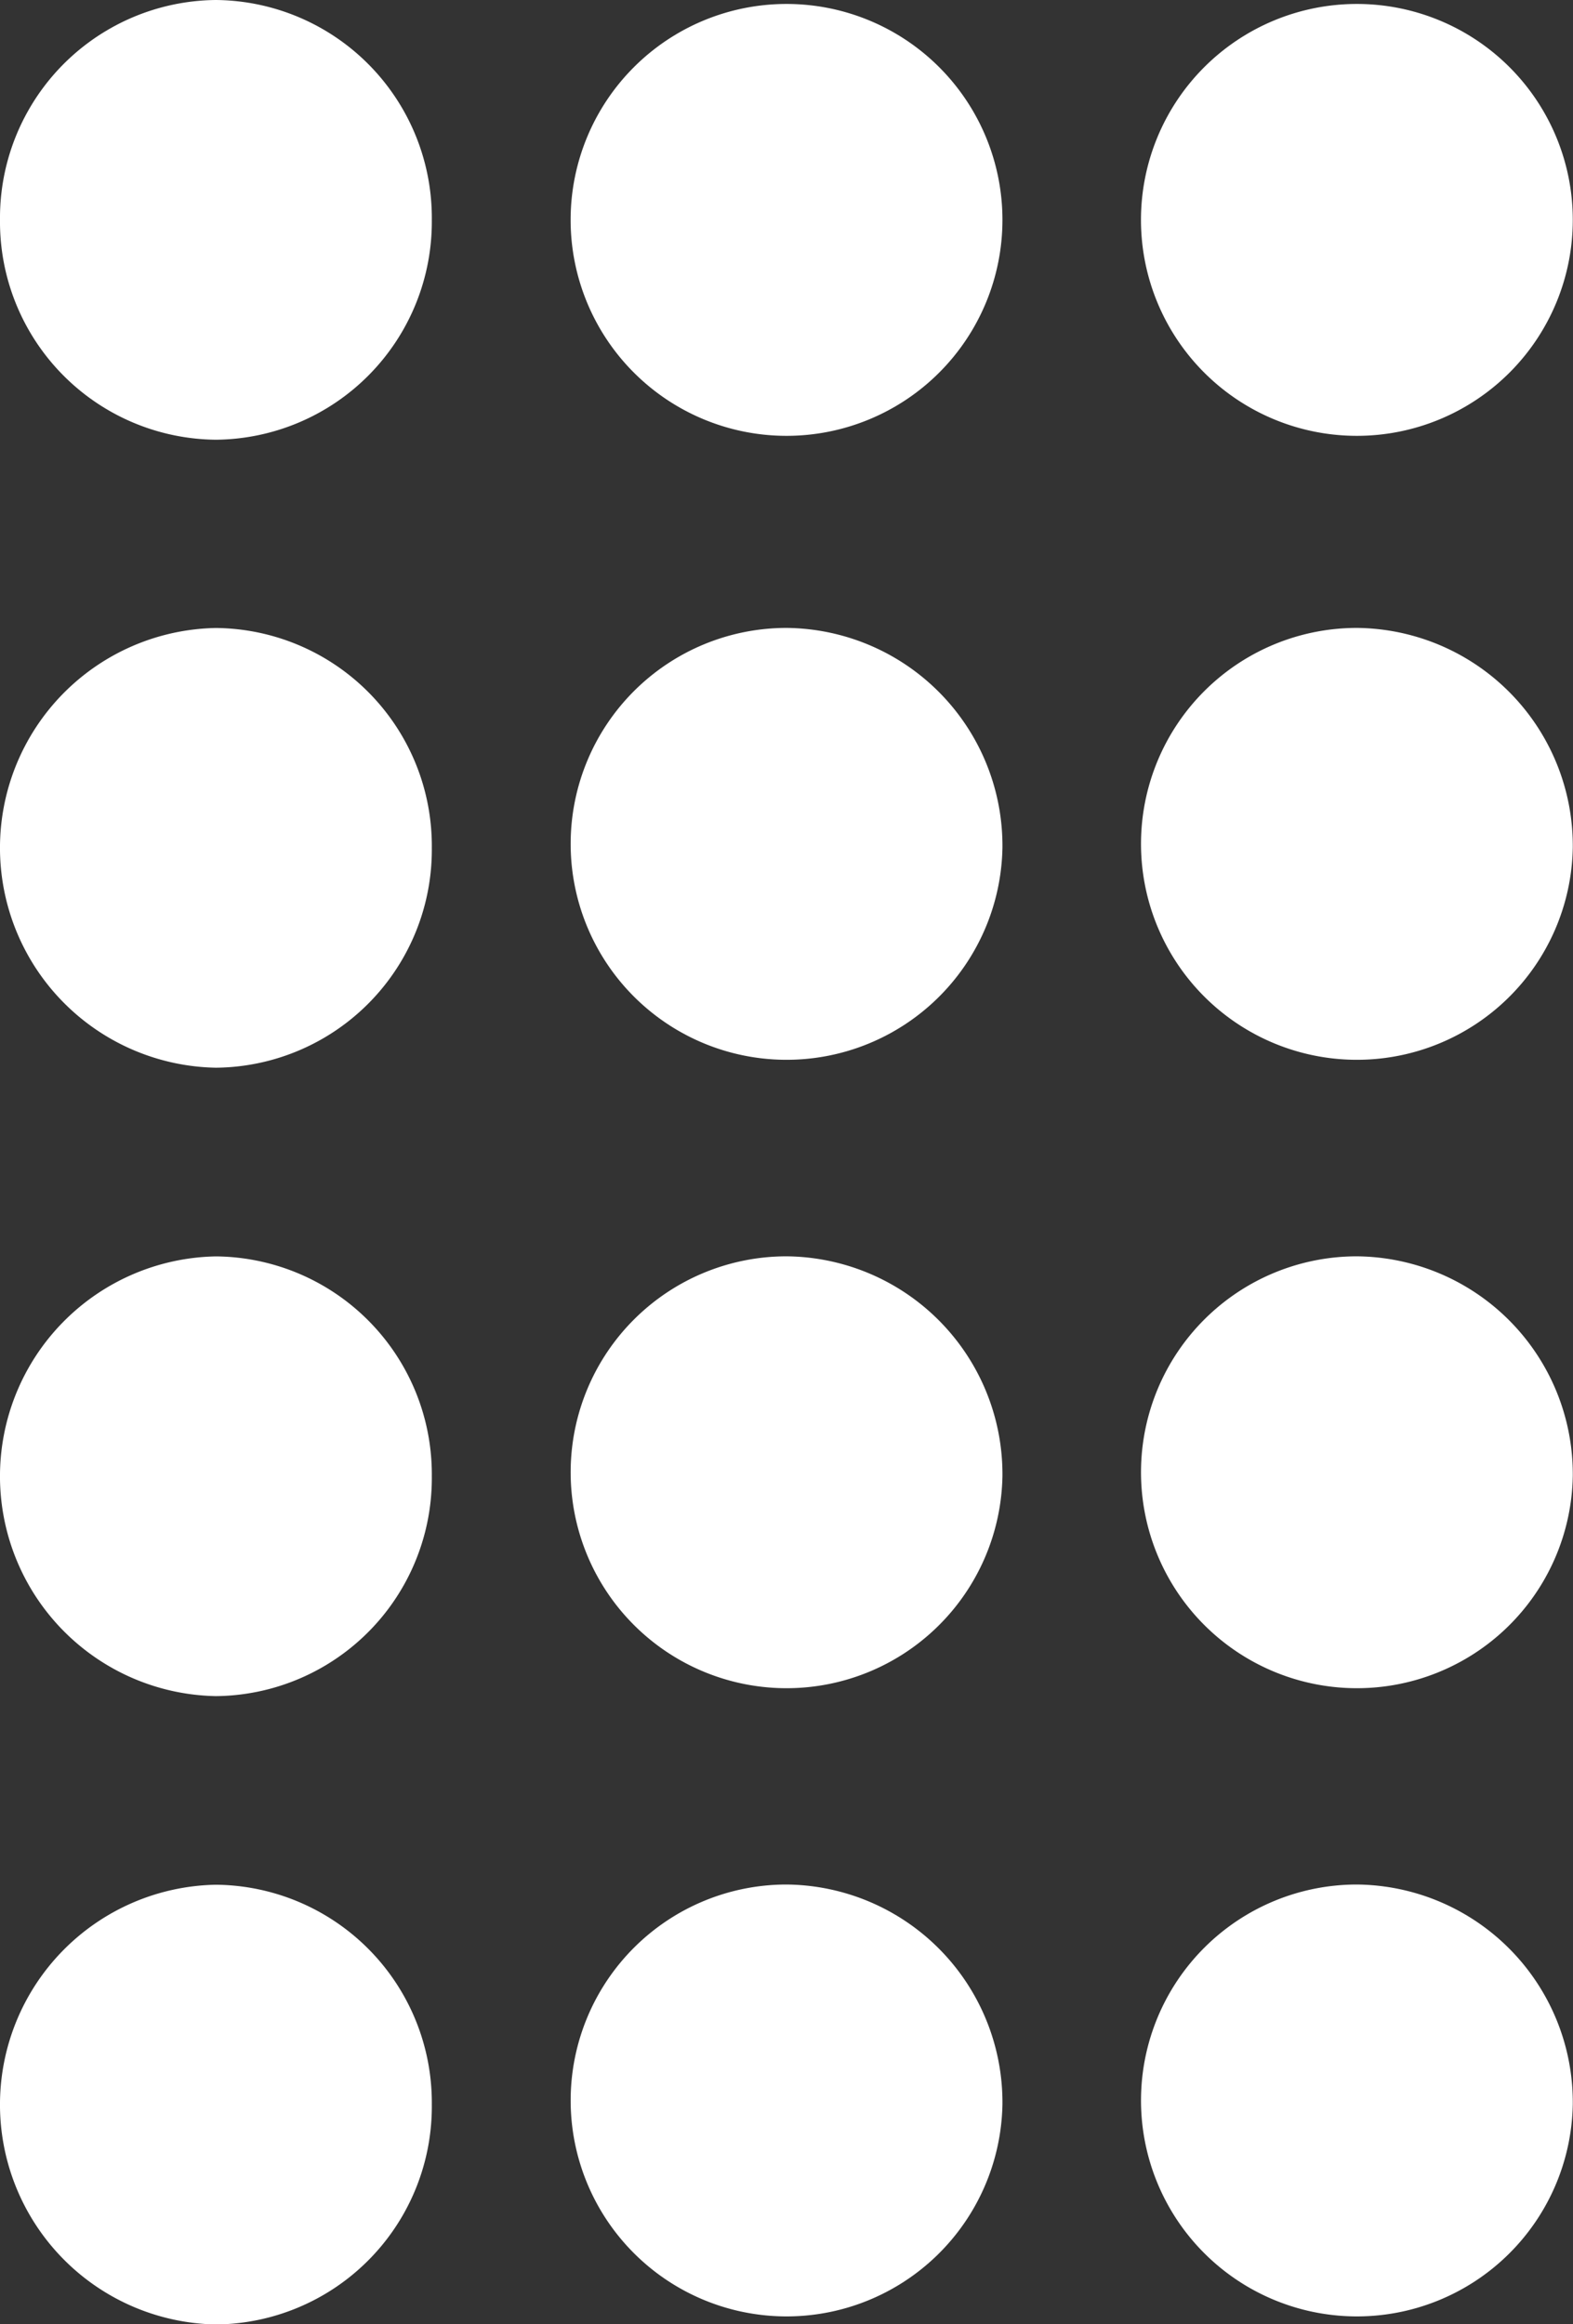 <?xml version="1.0" encoding="UTF-8"?> <svg xmlns="http://www.w3.org/2000/svg" data-name="Group 16300" width="22.279" height="32.914"><rect width="100%" height="100%" fill="#333333" stroke="none"/><defs><clipPath id="a"><path data-name="Rectangle 6212" fill="none" d="M0 0h22.279v32.914H0z"></path></clipPath></defs><g data-name="Group 16299" clip-path="url(#a)" fill="#fff"><path data-name="Path 23070" d="M6.116 3.114a3.086 3.086 0 0 1-3.058 3.113A3.086 3.086 0 0 1 0 3.114 3.086 3.086 0 0 1 3.058 0a3.086 3.086 0 0 1 3.058 3.114"></path><path data-name="Path 23071" d="M22.276 3.114a3.058 3.058 0 1 1-6.116 0 3.058 3.058 0 1 1 6.116 0"></path><path data-name="Path 23072" d="M14.198 3.114a3.058 3.058 0 1 1-6.116 0 3.058 3.058 0 1 1 6.116 0"></path><path data-name="Path 23073" d="M6.116 12.006a3.086 3.086 0 0 1-3.058 3.114 3.114 3.114 0 0 1 0-6.227 3.086 3.086 0 0 1 3.058 3.113"></path><path data-name="Path 23074" d="M22.276 12.006a3.058 3.058 0 1 1-3.058-3.114 3.086 3.086 0 0 1 3.058 3.114"></path><path data-name="Path 23075" d="M14.198 12.006a3.058 3.058 0 1 1-3.058-3.114 3.086 3.086 0 0 1 3.058 3.114"></path><path data-name="Path 23076" d="M6.116 20.905a3.086 3.086 0 0 1-3.058 3.114 3.114 3.114 0 0 1 0-6.227 3.086 3.086 0 0 1 3.058 3.114"></path><path data-name="Path 23077" d="M22.276 20.905a3.058 3.058 0 1 1-3.058-3.114 3.086 3.086 0 0 1 3.058 3.114"></path><path data-name="Path 23078" d="M14.198 20.905a3.058 3.058 0 1 1-3.058-3.114 3.086 3.086 0 0 1 3.058 3.114"></path><path data-name="Path 23079" d="M6.116 29.801a3.086 3.086 0 0 1-3.058 3.116 3.114 3.114 0 0 1 0-6.227 3.086 3.086 0 0 1 3.058 3.114"></path><path data-name="Path 23080" d="M22.276 29.801a3.058 3.058 0 1 1-3.058-3.114 3.086 3.086 0 0 1 3.058 3.114"></path><path data-name="Path 23081" d="M14.198 29.801a3.058 3.058 0 1 1-3.058-3.114 3.086 3.086 0 0 1 3.058 3.114"></path></g></svg> 
